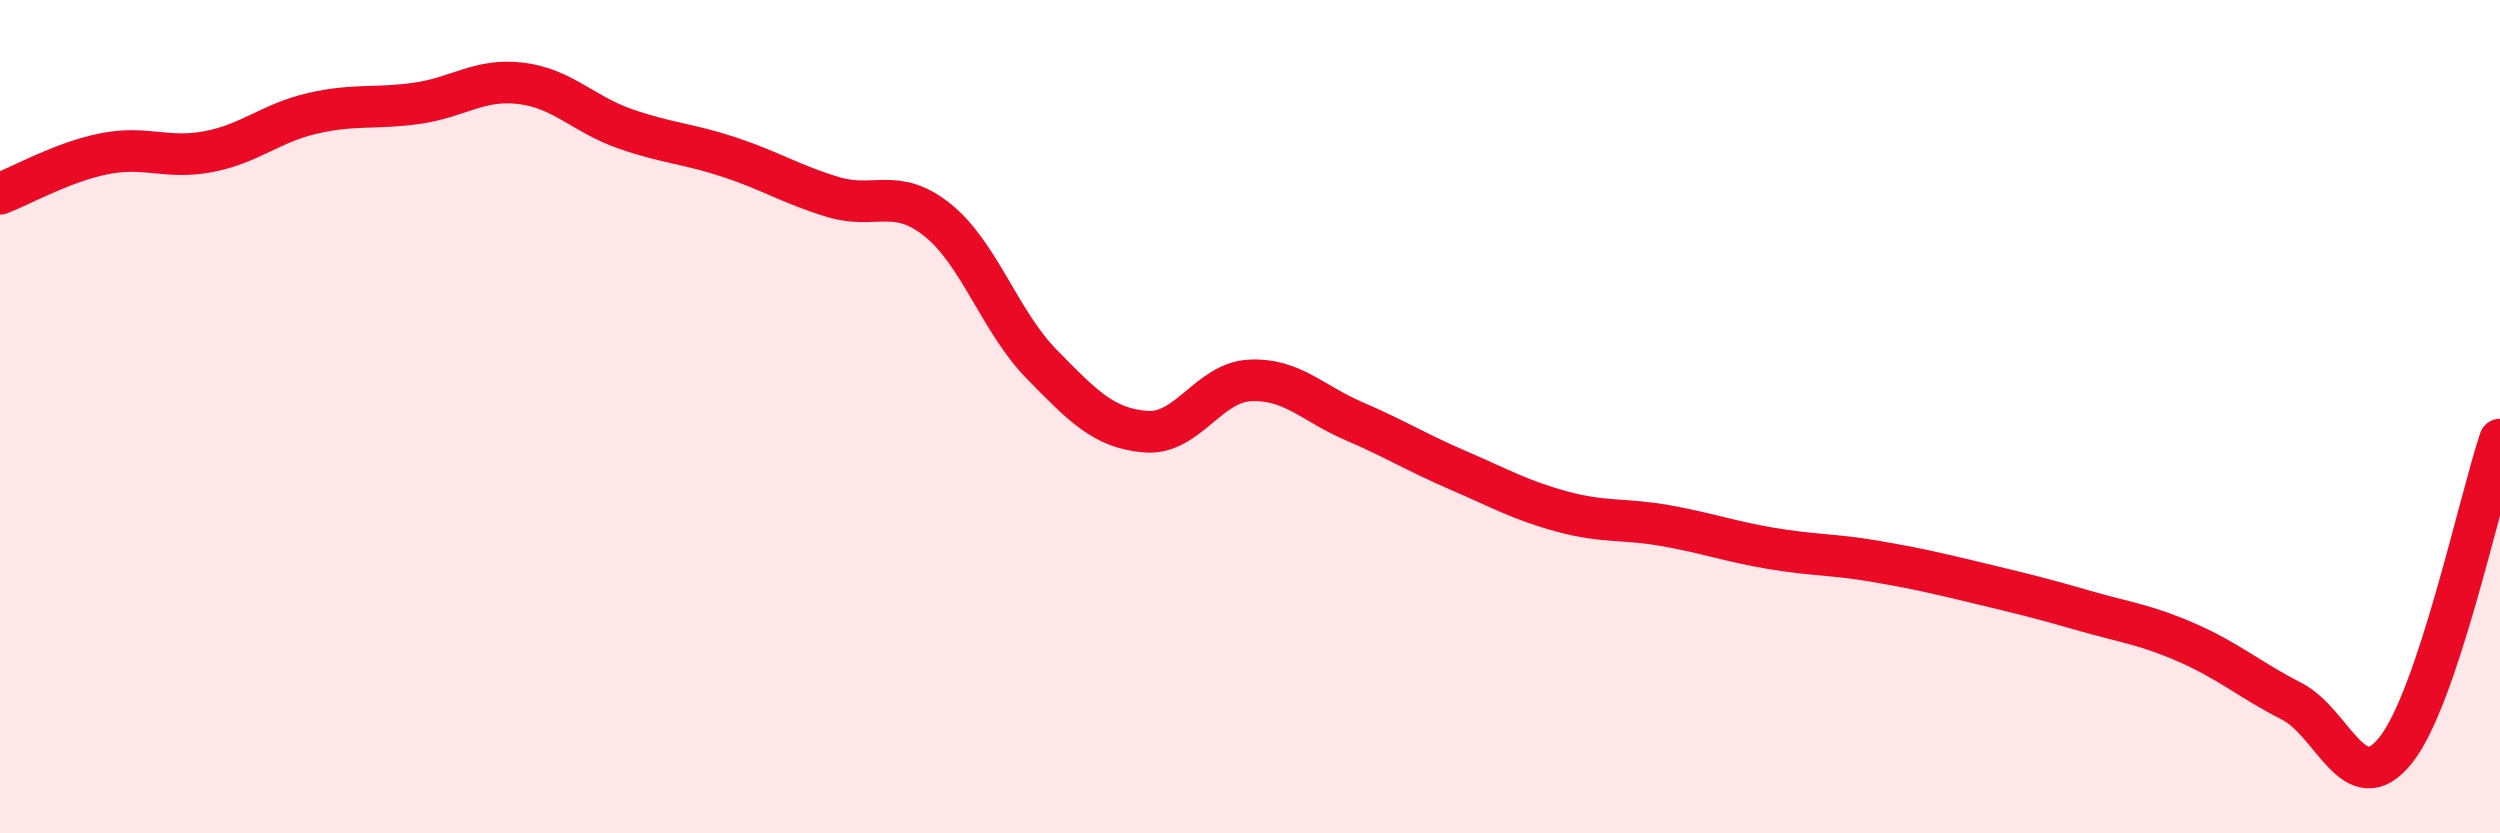 
    <svg width="60" height="20" viewBox="0 0 60 20" xmlns="http://www.w3.org/2000/svg">
      <path
        d="M 0,4.65 C 0.5,4.46 1.5,3.89 2.5,3.69 C 3.5,3.49 4,3.83 5,3.64 C 6,3.45 6.5,2.95 7.5,2.72 C 8.5,2.49 9,2.62 10,2.48 C 11,2.34 11.5,1.88 12.5,2 C 13.5,2.12 14,2.74 15,3.09 C 16,3.44 16.5,3.44 17.5,3.77 C 18.5,4.1 19,4.43 20,4.73 C 21,5.03 21.5,4.48 22.5,5.28 C 23.5,6.08 24,7.72 25,8.74 C 26,9.76 26.5,10.28 27.5,10.36 C 28.5,10.44 29,9.18 30,9.13 C 31,9.08 31.5,9.68 32.5,10.11 C 33.5,10.54 34,10.86 35,11.29 C 36,11.72 36.5,12.01 37.5,12.28 C 38.5,12.55 39,12.44 40,12.62 C 41,12.8 41.5,12.99 42.5,13.16 C 43.5,13.33 44,13.3 45,13.47 C 46,13.64 46.5,13.76 47.5,14 C 48.5,14.24 49,14.36 50,14.65 C 51,14.94 51.5,14.99 52.5,15.43 C 53.5,15.87 54,16.32 55,16.83 C 56,17.34 56.5,19.26 57.5,18 C 58.5,16.74 59.5,12.04 60,10.55L60 20L0 20Z"
        fill="#EB0A25"
        opacity="0.1"
        stroke-linecap="round"
        stroke-linejoin="round"
      />
      <path
        d="M 0,4.65 C 0.5,4.46 1.5,3.89 2.5,3.69 C 3.5,3.49 4,3.83 5,3.64 C 6,3.45 6.5,2.95 7.5,2.72 C 8.5,2.49 9,2.62 10,2.48 C 11,2.34 11.5,1.88 12.5,2 C 13.5,2.12 14,2.74 15,3.09 C 16,3.44 16.5,3.44 17.5,3.77 C 18.5,4.1 19,4.43 20,4.73 C 21,5.03 21.5,4.48 22.5,5.28 C 23.5,6.08 24,7.72 25,8.74 C 26,9.76 26.5,10.28 27.5,10.36 C 28.5,10.44 29,9.18 30,9.13 C 31,9.08 31.5,9.68 32.5,10.11 C 33.5,10.54 34,10.86 35,11.29 C 36,11.72 36.5,12.01 37.5,12.28 C 38.5,12.55 39,12.44 40,12.62 C 41,12.8 41.5,12.99 42.5,13.16 C 43.5,13.33 44,13.3 45,13.47 C 46,13.64 46.5,13.76 47.5,14 C 48.5,14.24 49,14.36 50,14.65 C 51,14.94 51.5,14.99 52.5,15.43 C 53.5,15.87 54,16.32 55,16.83 C 56,17.34 56.5,19.26 57.5,18 C 58.5,16.74 59.5,12.04 60,10.55"
        stroke="#EB0A25"
        stroke-width="1"
        fill="none"
        stroke-linecap="round"
        stroke-linejoin="round"
      />
    </svg>
  